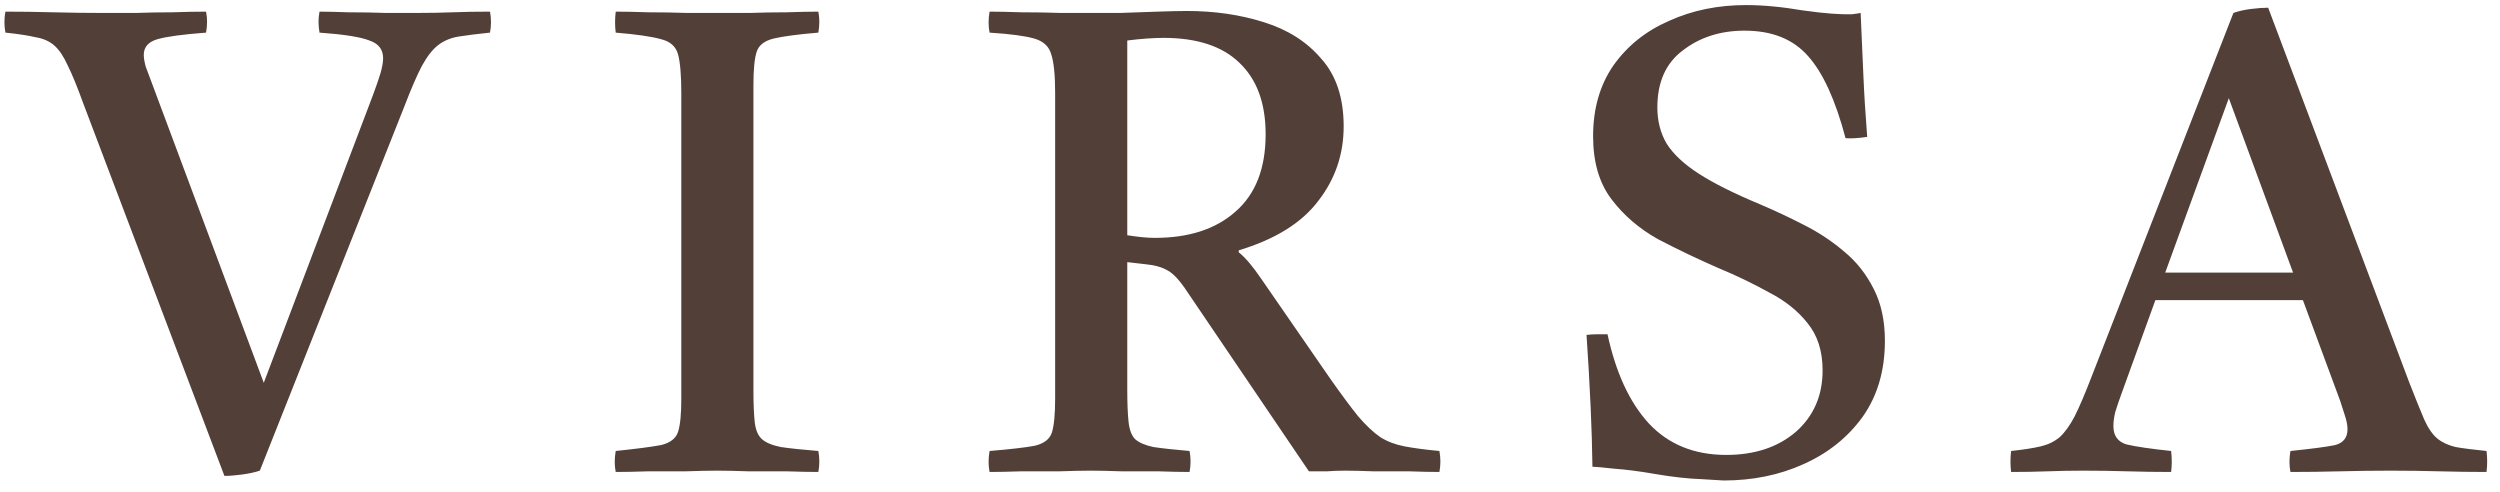 <svg xmlns="http://www.w3.org/2000/svg" fill="none" viewBox="0 0 122 24" height="24" width="122">
<path fill="#523F38" d="M10.952 23.224L4.04 4.984C3.763 4.216 3.517 3.619 3.304 3.192C3.112 2.765 2.899 2.445 2.664 2.232C2.429 2.019 2.12 1.88 1.736 1.816C1.373 1.731 0.883 1.656 0.264 1.592C0.2 1.251 0.2 0.909 0.264 0.568C1.011 0.568 1.789 0.579 2.6 0.6C3.432 0.621 4.232 0.632 5 0.632C5.469 0.632 6.003 0.632 6.6 0.632C7.219 0.611 7.827 0.6 8.424 0.6C9.043 0.579 9.587 0.568 10.056 0.568C10.12 0.888 10.12 1.229 10.056 1.592C8.925 1.677 8.136 1.784 7.688 1.912C7.24 2.04 7.016 2.296 7.016 2.68C7.016 2.829 7.048 3.021 7.112 3.256C7.197 3.469 7.293 3.725 7.4 4.024L12.872 18.68L18.216 4.6C18.365 4.195 18.483 3.853 18.568 3.576C18.653 3.277 18.696 3.032 18.696 2.84C18.696 2.413 18.472 2.125 18.024 1.976C17.597 1.805 16.787 1.677 15.592 1.592C15.528 1.229 15.528 0.888 15.592 0.568C15.912 0.568 16.381 0.579 17 0.6C17.619 0.6 18.237 0.611 18.856 0.632C19.475 0.632 19.944 0.632 20.264 0.632C20.947 0.632 21.555 0.621 22.088 0.6C22.643 0.579 23.251 0.568 23.912 0.568C23.976 0.909 23.976 1.251 23.912 1.592C23.293 1.656 22.781 1.72 22.376 1.784C21.992 1.848 21.661 1.987 21.384 2.2C21.107 2.413 20.84 2.755 20.584 3.224C20.349 3.672 20.072 4.312 19.752 5.144L12.68 22.968C12.424 23.053 12.125 23.117 11.784 23.16C11.464 23.203 11.187 23.224 10.952 23.224ZM36.767 4.152V19.032C36.767 19.693 36.789 20.216 36.831 20.6C36.874 20.984 36.992 21.261 37.184 21.432C37.376 21.603 37.685 21.731 38.111 21.816C38.538 21.88 39.146 21.944 39.935 22.008C39.999 22.349 39.999 22.691 39.935 23.032C39.509 23.032 38.986 23.021 38.367 23C37.749 23 37.13 23 36.511 23C35.914 22.979 35.413 22.968 35.008 22.968C34.602 22.968 34.09 22.979 33.471 23C32.874 23 32.266 23 31.648 23C31.05 23.021 30.517 23.032 30.047 23.032C29.983 22.712 29.983 22.371 30.047 22.008C31.072 21.901 31.808 21.805 32.255 21.72C32.703 21.613 32.981 21.4 33.087 21.08C33.194 20.76 33.248 20.216 33.248 19.448V4.568C33.248 3.672 33.194 3.032 33.087 2.648C32.981 2.264 32.703 2.019 32.255 1.912C31.808 1.784 31.072 1.677 30.047 1.592C30.005 1.272 30.005 0.931 30.047 0.568C30.495 0.568 31.029 0.579 31.648 0.6C32.288 0.6 32.917 0.611 33.535 0.632C34.154 0.632 34.666 0.632 35.072 0.632C35.477 0.632 35.978 0.632 36.575 0.632C37.173 0.611 37.781 0.6 38.4 0.6C39.018 0.579 39.53 0.568 39.935 0.568C39.999 0.888 39.999 1.229 39.935 1.592C38.933 1.677 38.208 1.773 37.76 1.88C37.312 1.987 37.034 2.2 36.928 2.52C36.821 2.84 36.767 3.384 36.767 4.152ZM55.843 12.888L55.011 12.792V19.032C55.011 19.693 55.033 20.216 55.075 20.6C55.118 20.984 55.225 21.261 55.395 21.432C55.587 21.603 55.886 21.731 56.291 21.816C56.718 21.88 57.305 21.944 58.051 22.008C58.115 22.349 58.115 22.691 58.051 23.032C57.625 23.032 57.113 23.021 56.515 23C55.918 23 55.321 23 54.723 23C54.126 22.979 53.625 22.968 53.219 22.968C52.835 22.968 52.334 22.979 51.715 23C51.097 23 50.478 23 49.859 23C49.241 23.021 48.718 23.032 48.291 23.032C48.227 22.712 48.227 22.371 48.291 22.008C49.315 21.923 50.051 21.837 50.499 21.752C50.947 21.645 51.225 21.432 51.331 21.112C51.438 20.771 51.491 20.216 51.491 19.448V4.536C51.491 3.661 51.427 3.032 51.299 2.648C51.193 2.264 50.915 2.008 50.467 1.88C50.019 1.752 49.294 1.656 48.291 1.592C48.227 1.272 48.227 0.931 48.291 0.568C48.697 0.568 49.219 0.579 49.859 0.6C50.521 0.6 51.161 0.611 51.779 0.632C52.419 0.632 52.889 0.632 53.187 0.632C53.571 0.632 54.062 0.632 54.659 0.632C55.278 0.611 55.886 0.589 56.483 0.568C57.102 0.547 57.582 0.536 57.923 0.536C59.267 0.536 60.515 0.717 61.667 1.08C62.841 1.443 63.779 2.04 64.483 2.872C65.209 3.683 65.571 4.781 65.571 6.168C65.571 7.533 65.155 8.749 64.323 9.816C63.513 10.883 62.222 11.683 60.451 12.216V12.312C60.771 12.568 61.134 12.995 61.539 13.592L64.899 18.456C65.454 19.245 65.913 19.864 66.275 20.312C66.659 20.76 67.022 21.101 67.363 21.336C67.705 21.549 68.099 21.699 68.547 21.784C68.995 21.869 69.561 21.944 70.243 22.008C70.307 22.349 70.307 22.691 70.243 23.032C69.838 23.032 69.337 23.021 68.739 23C68.142 23 67.566 23 67.011 23C66.457 22.979 66.009 22.968 65.667 22.968C65.326 22.968 65.027 22.979 64.771 23C64.515 23 64.217 23 63.875 23L57.955 14.264C57.593 13.709 57.273 13.357 56.995 13.208C56.718 13.037 56.334 12.931 55.843 12.888ZM55.011 11.48C55.289 11.523 55.534 11.555 55.747 11.576C55.961 11.597 56.163 11.608 56.355 11.608C58.019 11.608 59.331 11.181 60.291 10.328C61.273 9.475 61.763 8.216 61.763 6.552C61.763 5.037 61.337 3.875 60.483 3.064C59.651 2.253 58.414 1.848 56.771 1.848C56.558 1.848 56.291 1.859 55.971 1.88C55.673 1.901 55.353 1.933 55.011 1.976V11.48ZM84.111 23.448C84.089 23.448 83.737 23.427 83.055 23.384C82.393 23.363 81.625 23.277 80.751 23.128C80.025 23 79.364 22.915 78.767 22.872C78.191 22.808 77.839 22.776 77.711 22.776C77.689 21.005 77.593 18.861 77.423 16.344C77.593 16.323 77.764 16.312 77.935 16.312C78.127 16.312 78.297 16.312 78.447 16.312C78.852 18.189 79.524 19.64 80.463 20.664C81.423 21.688 82.681 22.2 84.239 22.2C85.625 22.2 86.756 21.827 87.631 21.08C88.505 20.312 88.943 19.309 88.943 18.072C88.943 17.133 88.697 16.365 88.207 15.768C87.737 15.171 87.108 14.669 86.319 14.264C85.551 13.837 84.729 13.443 83.855 13.08C82.831 12.632 81.849 12.163 80.911 11.672C79.993 11.16 79.236 10.509 78.639 9.72C78.041 8.931 77.743 7.907 77.743 6.648C77.743 5.304 78.073 4.152 78.735 3.192C79.417 2.232 80.324 1.507 81.455 1.016C82.585 0.504 83.833 0.248 85.199 0.248C85.625 0.248 86.063 0.269 86.511 0.312C86.98 0.355 87.46 0.419 87.951 0.504C88.569 0.589 89.039 0.643 89.359 0.664C89.7 0.685 89.924 0.696 90.031 0.696C90.095 0.696 90.212 0.696 90.383 0.696C90.553 0.675 90.692 0.653 90.799 0.632C90.841 1.571 90.884 2.541 90.927 3.544C90.969 4.547 91.033 5.592 91.119 6.68C90.692 6.744 90.34 6.765 90.063 6.744C89.572 4.888 88.964 3.555 88.239 2.744C87.513 1.912 86.479 1.496 85.135 1.496C83.961 1.496 82.959 1.816 82.127 2.456C81.295 3.075 80.879 4.003 80.879 5.24C80.879 5.901 81.028 6.488 81.327 7C81.647 7.512 82.169 8.003 82.895 8.472C83.62 8.941 84.623 9.443 85.903 9.976C86.607 10.275 87.311 10.605 88.015 10.968C88.74 11.331 89.401 11.768 89.999 12.28C90.596 12.771 91.076 13.379 91.439 14.104C91.801 14.808 91.983 15.651 91.983 16.632C91.983 18.083 91.62 19.32 90.895 20.344C90.169 21.347 89.209 22.115 88.015 22.648C86.841 23.181 85.54 23.448 84.111 23.448ZM98.142 23.032C98.1 22.691 98.1 22.349 98.142 22.008C98.74 21.944 99.22 21.869 99.582 21.784C99.945 21.699 100.254 21.549 100.51 21.336C100.766 21.101 101.012 20.76 101.246 20.312C101.481 19.843 101.758 19.192 102.078 18.36L108.99 0.632C109.225 0.547 109.502 0.483 109.822 0.44C110.164 0.397 110.452 0.376 110.686 0.376L117.566 18.648C117.865 19.416 118.11 20.024 118.302 20.472C118.494 20.899 118.708 21.208 118.942 21.4C119.177 21.592 119.476 21.731 119.838 21.816C120.201 21.88 120.702 21.944 121.342 22.008C121.385 22.349 121.385 22.691 121.342 23.032C120.596 23.032 119.828 23.021 119.038 23C118.249 22.979 117.46 22.968 116.67 22.968C115.86 22.968 115.038 22.979 114.206 23C113.396 23.021 112.585 23.032 111.774 23.032C111.71 22.712 111.71 22.371 111.774 22.008C112.82 21.901 113.545 21.805 113.95 21.72C114.356 21.613 114.558 21.357 114.558 20.952C114.558 20.781 114.526 20.589 114.462 20.376C114.398 20.163 114.313 19.896 114.206 19.576L112.382 14.648H105.182L103.582 19.064C103.433 19.469 103.316 19.811 103.23 20.088C103.166 20.344 103.134 20.579 103.134 20.792C103.134 21.261 103.348 21.56 103.774 21.688C104.222 21.795 104.948 21.901 105.95 22.008C105.993 22.371 105.993 22.712 105.95 23.032C105.225 23.032 104.51 23.021 103.806 23C103.102 22.979 102.388 22.968 101.662 22.968C101.065 22.968 100.489 22.979 99.934 23C99.38 23.021 98.782 23.032 98.142 23.032ZM105.662 13.304H111.902L108.766 4.792L105.662 13.304Z"></path>
</svg>
